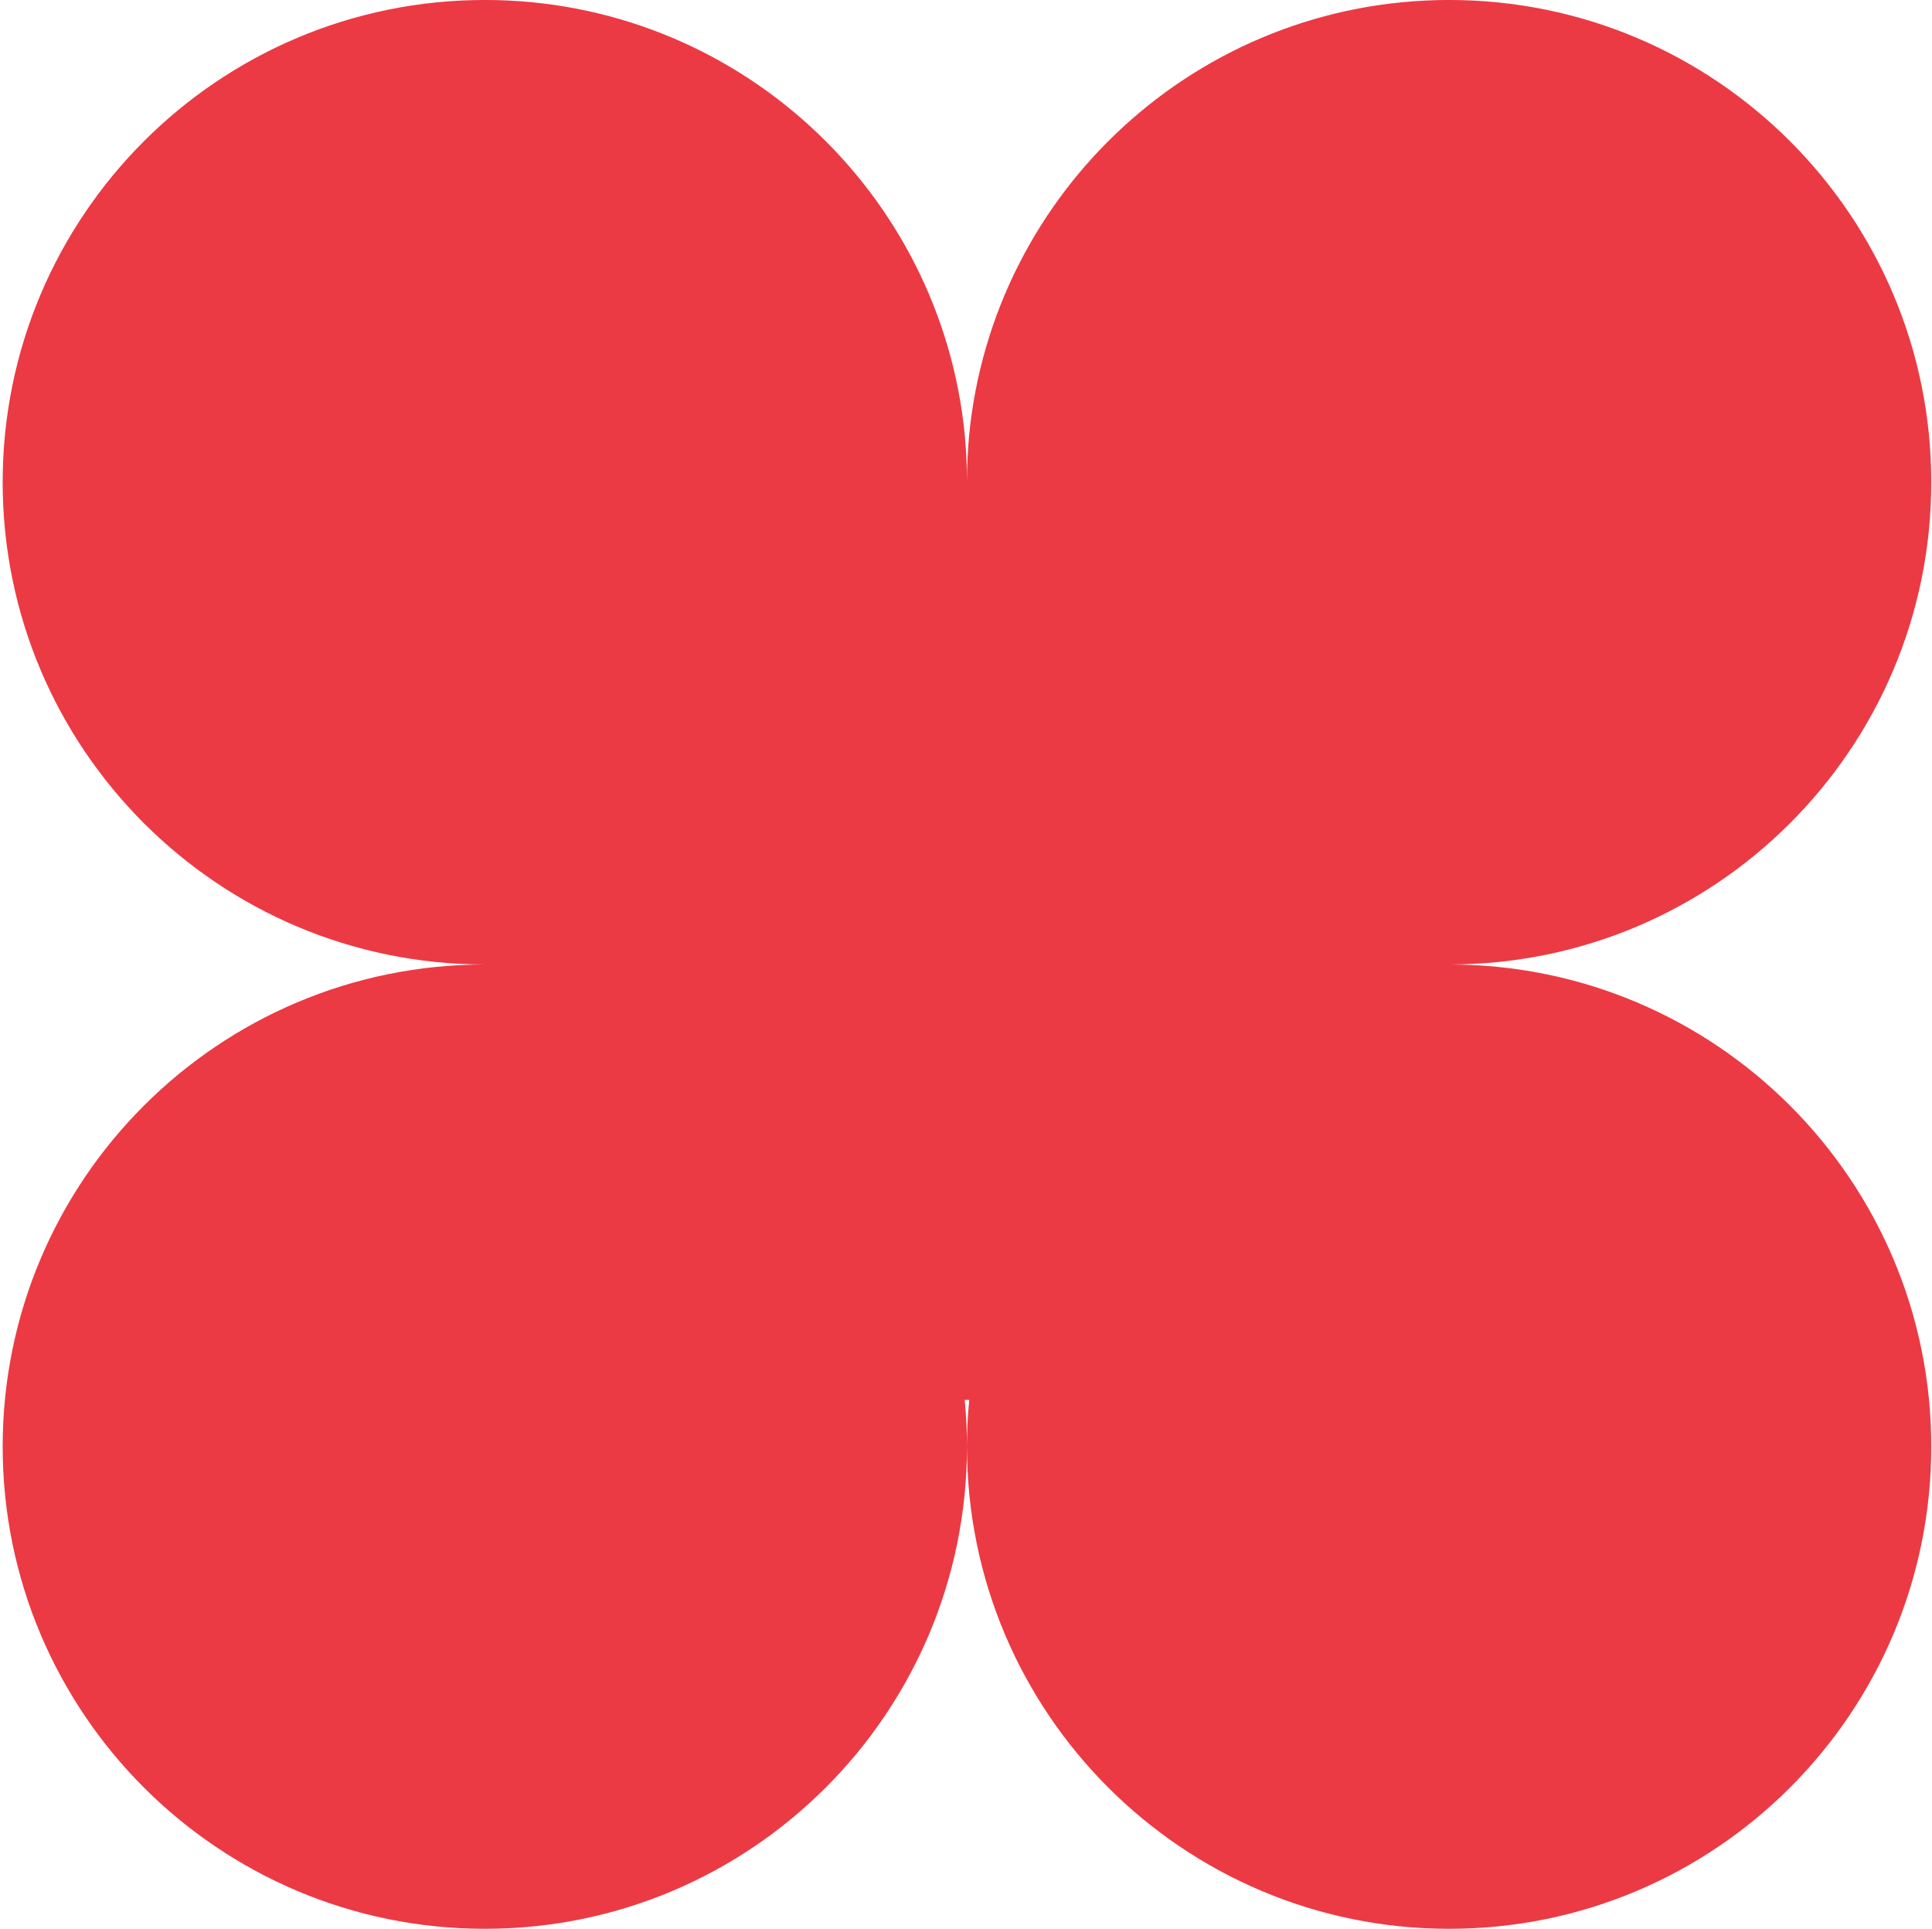 <svg width="664" height="663" viewBox="0 0 664 663" fill="none" xmlns="http://www.w3.org/2000/svg">
<path d="M663.746 497.138C663.746 588.644 589.571 662.871 498.065 662.871C406.558 662.871 332.332 588.644 332.332 497.138C332.332 491.709 332.592 486.385 333.115 481.113H331.55C332.072 486.385 332.332 491.709 332.332 497.138C332.332 588.644 258.157 662.871 166.651 662.871C75.096 662.871 0.918 588.644 0.918 497.138C0.918 405.633 75.095 331.458 166.651 331.458C75.095 331.458 0.918 257.23 0.918 165.725C0.918 74.22 75.095 -0.007 166.651 -0.007C252.779 -0.007 323.511 65.712 331.601 149.7C332.072 154.972 332.332 160.297 332.332 165.725C332.332 160.297 332.592 154.972 333.064 149.7C341.153 65.712 411.936 -0.007 498.065 -0.007C589.571 -0.007 663.746 74.22 663.746 165.725C663.746 257.23 589.571 331.458 498.065 331.458C589.571 331.458 663.746 405.633 663.746 497.138Z" fill="#EB3A44"/>
</svg>
